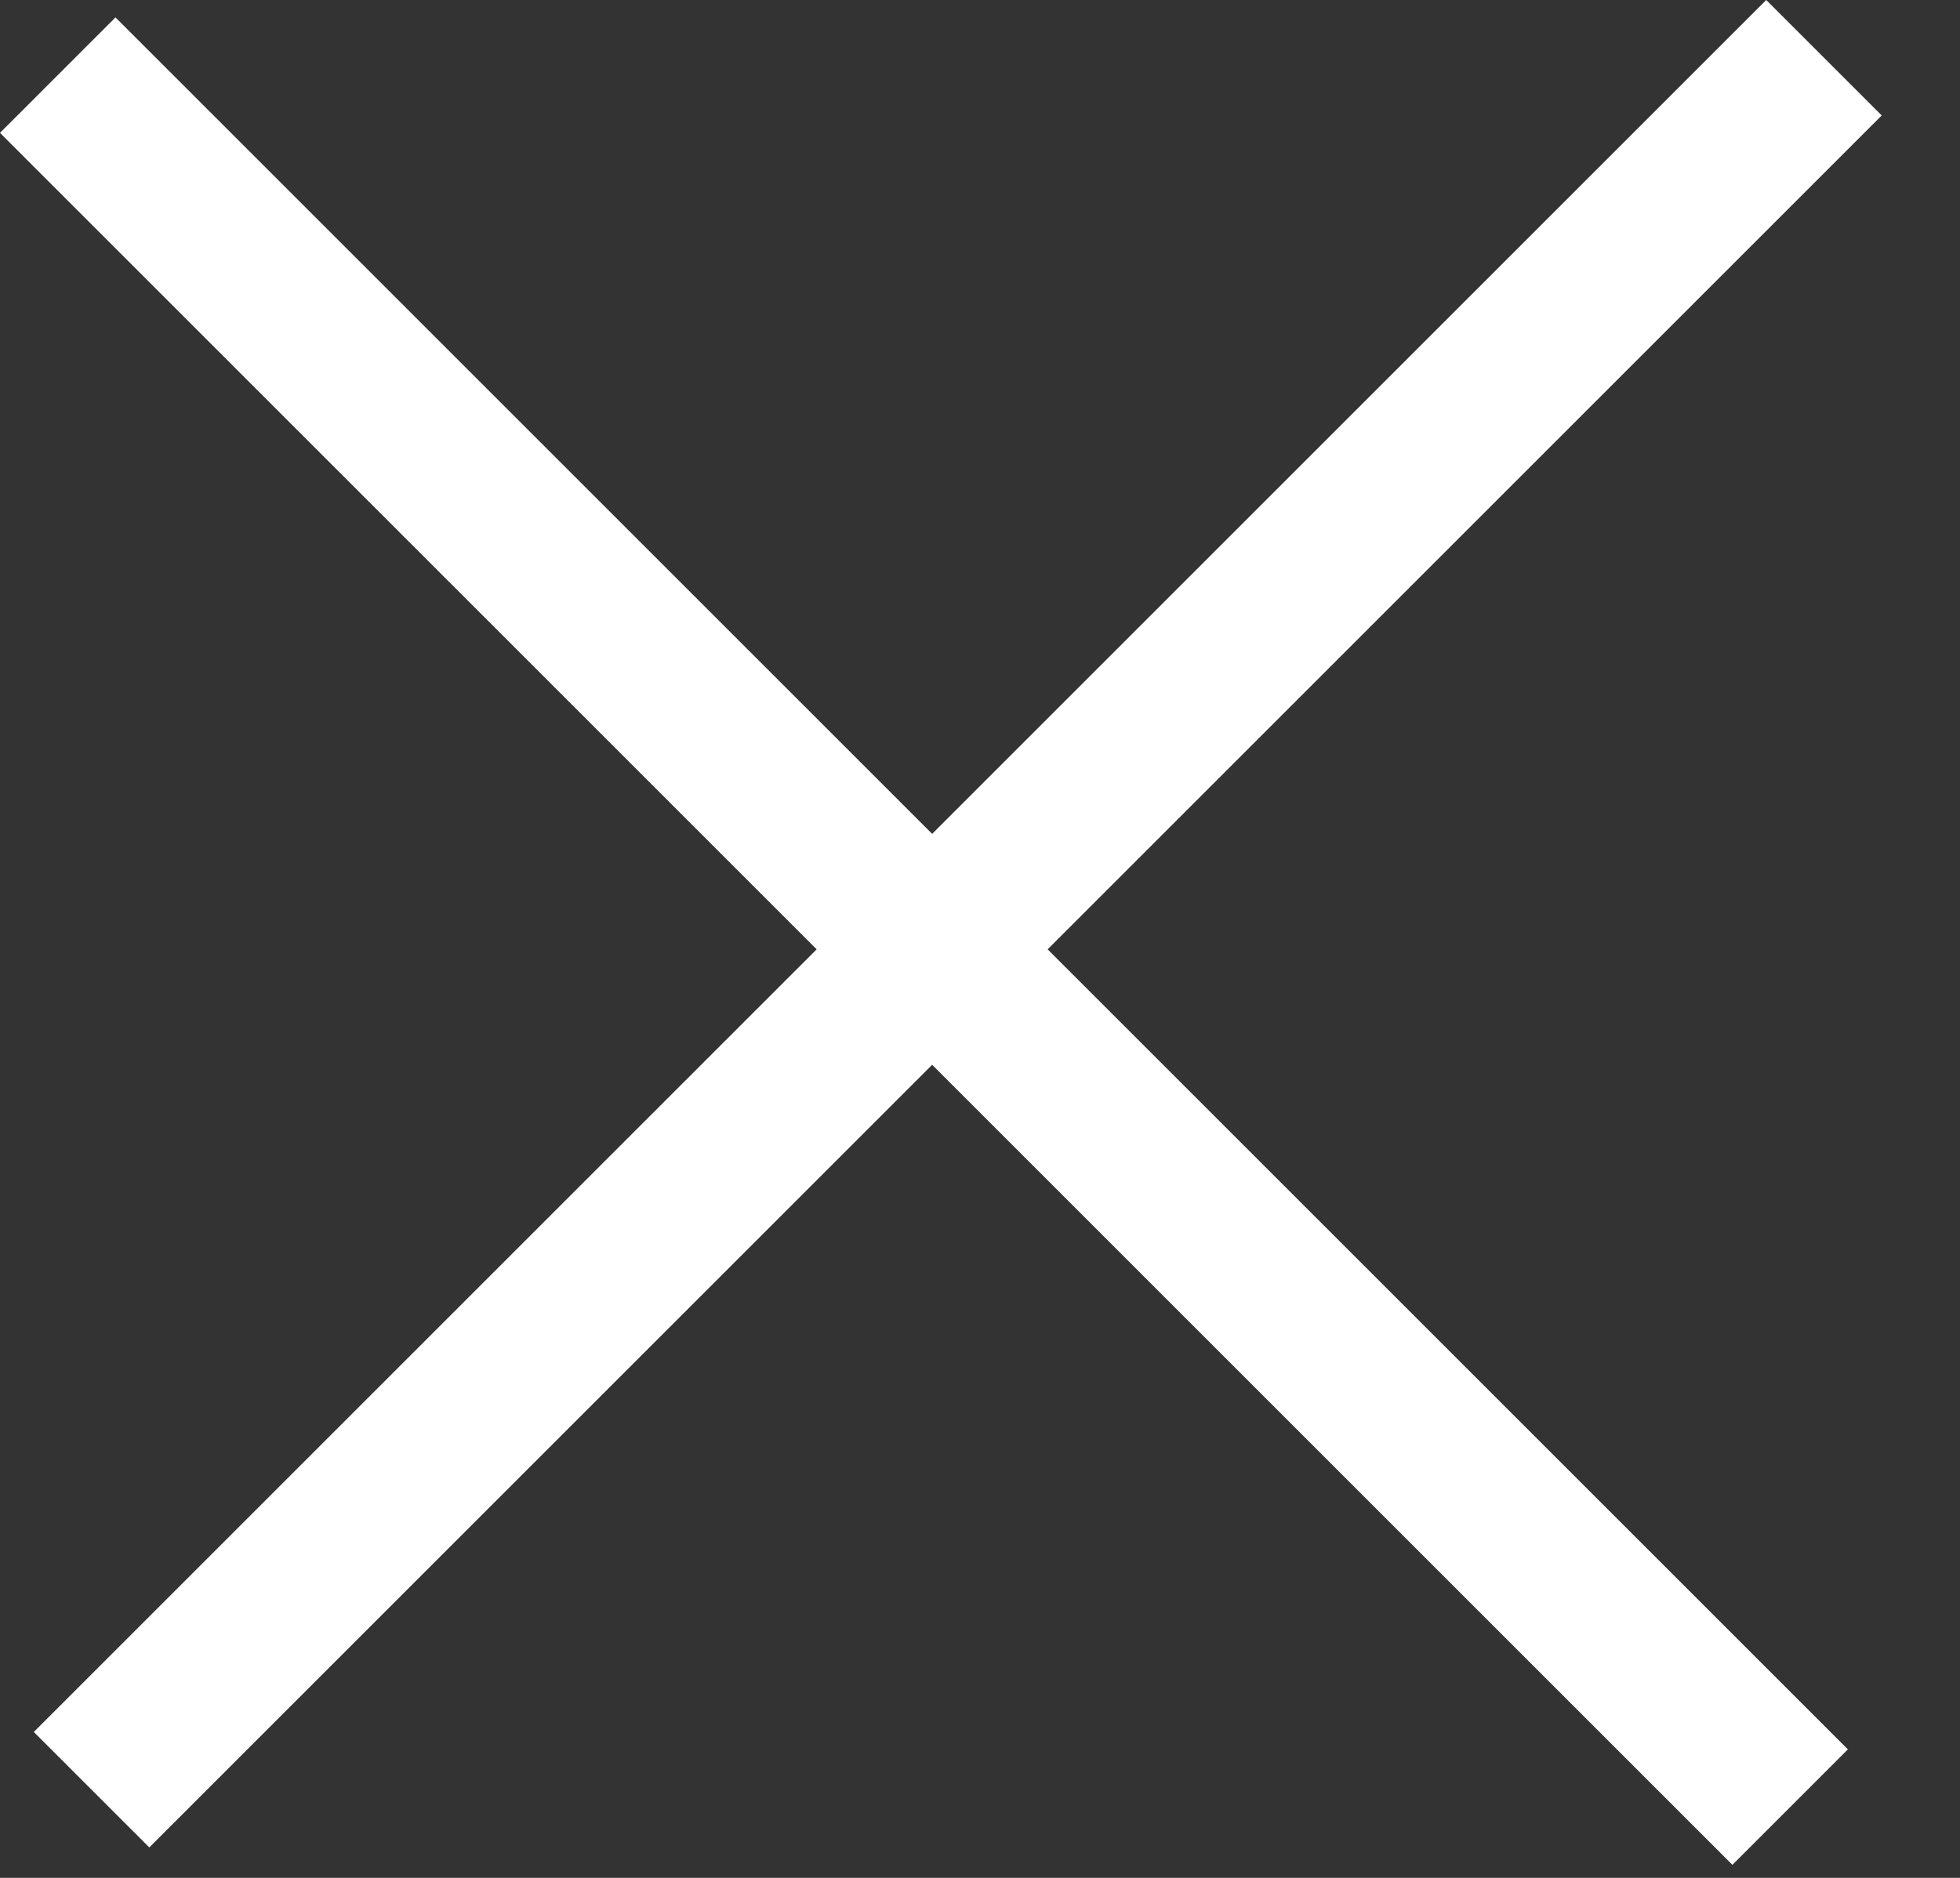 <?xml version="1.0" encoding="UTF-8"?> <svg xmlns="http://www.w3.org/2000/svg" width="24" height="23" viewBox="0 0 24 23" fill="none"><rect x="0" y="0" width="24" height="23" fill="#333333" stroke="none"/><rect x="1.414" y="0.213" width="30" height="2" transform="rotate(45 1.414 0.213)" fill="white"></rect><rect x="0.414" y="21.213" width="30" height="2" transform="rotate(-45 0.414 21.213)" fill="white"></rect></svg> 